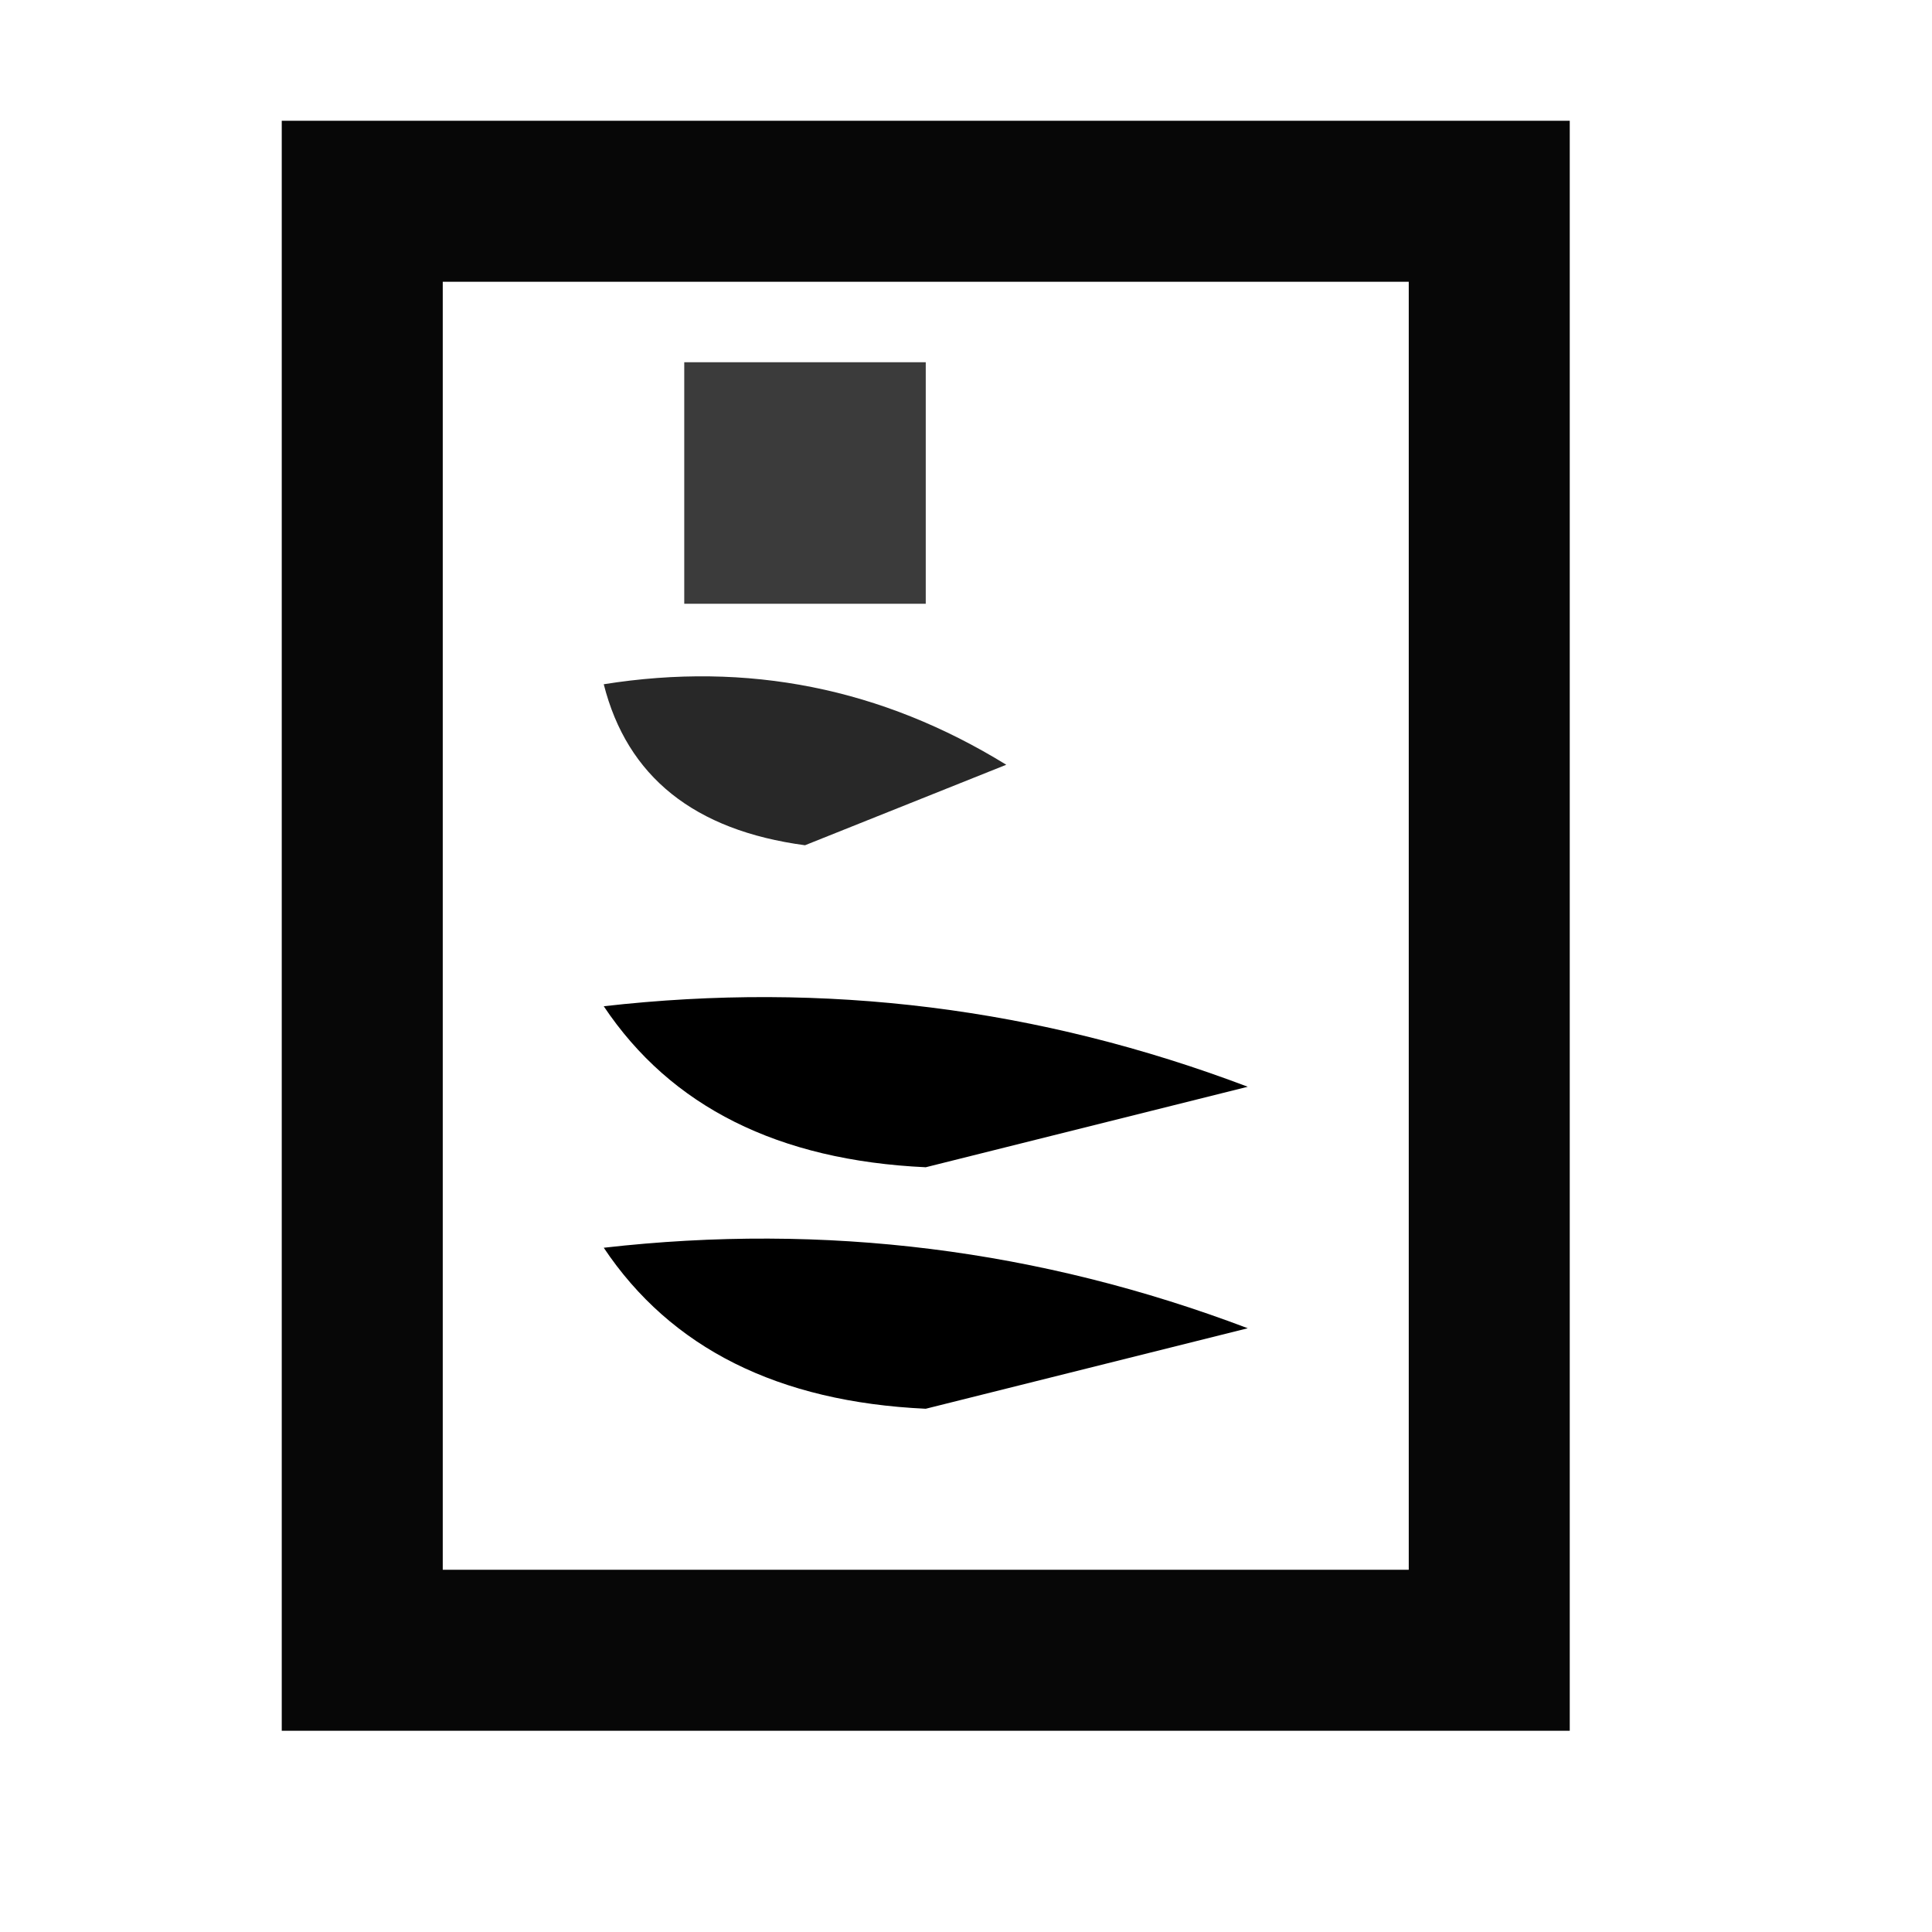 <?xml version="1.0" encoding="UTF-8"?>
<!DOCTYPE svg PUBLIC "-//W3C//DTD SVG 1.1//EN" "http://www.w3.org/Graphics/SVG/1.1/DTD/svg11.dtd">
<svg xmlns="http://www.w3.org/2000/svg" version="1.1" width="24px" height="24px" style="shape-rendering:geometricPrecision; text-rendering:geometricPrecision; image-rendering:optimizeQuality; fill-rule:evenodd; clip-rule:evenodd" xmlns:xlink="http://www.w3.org/1999/xlink">
<g><path style="opacity:0.971" fill="#000000" d="M 3.5,1.5 C 8.833,1.5 14.167,1.5 19.5,1.5C 19.5,8.167 19.5,14.833 19.5,21.5C 14.167,21.5 8.833,21.5 3.5,21.5C 3.5,14.833 3.5,8.167 3.5,1.5 Z M 5.5,3.5 C 9.5,3.5 13.5,3.5 17.5,3.5C 17.5,8.833 17.5,14.167 17.5,19.5C 13.5,19.5 9.5,19.5 5.5,19.5C 5.5,14.167 5.5,8.833 5.5,3.5 Z"/></g>
<g><path style="opacity:0.766" fill="#000000" d="M 8.5,4.5 C 9.5,4.5 10.5,4.5 11.5,4.5C 11.5,5.5 11.5,6.5 11.5,7.5C 10.5,7.5 9.5,7.5 8.5,7.5C 8.5,6.5 8.5,5.5 8.5,4.5 Z"/></g>
<g><path style="opacity:0.843" fill="#000000" d="M 7.5,8.5 C 9.288,8.215 10.955,8.548 12.5,9.5C 11.667,9.833 10.833,10.167 10,10.5C 8.624,10.316 7.791,9.649 7.5,8.5 Z"/></g>
<g><path style="opacity:1" fill="#000000" d="M 7.5,12.5 C 10.247,12.187 12.914,12.52 15.5,13.5C 14.167,13.833 12.833,14.167 11.5,14.5C 9.667,14.415 8.334,13.748 7.5,12.5 Z"/></g>
<g><path style="opacity:1" fill="#000000" d="M 7.5,15.5 C 10.247,15.187 12.914,15.52 15.5,16.5C 14.167,16.833 12.833,17.167 11.5,17.5C 9.667,17.415 8.334,16.748 7.5,15.5 Z"/></g>
</svg>
